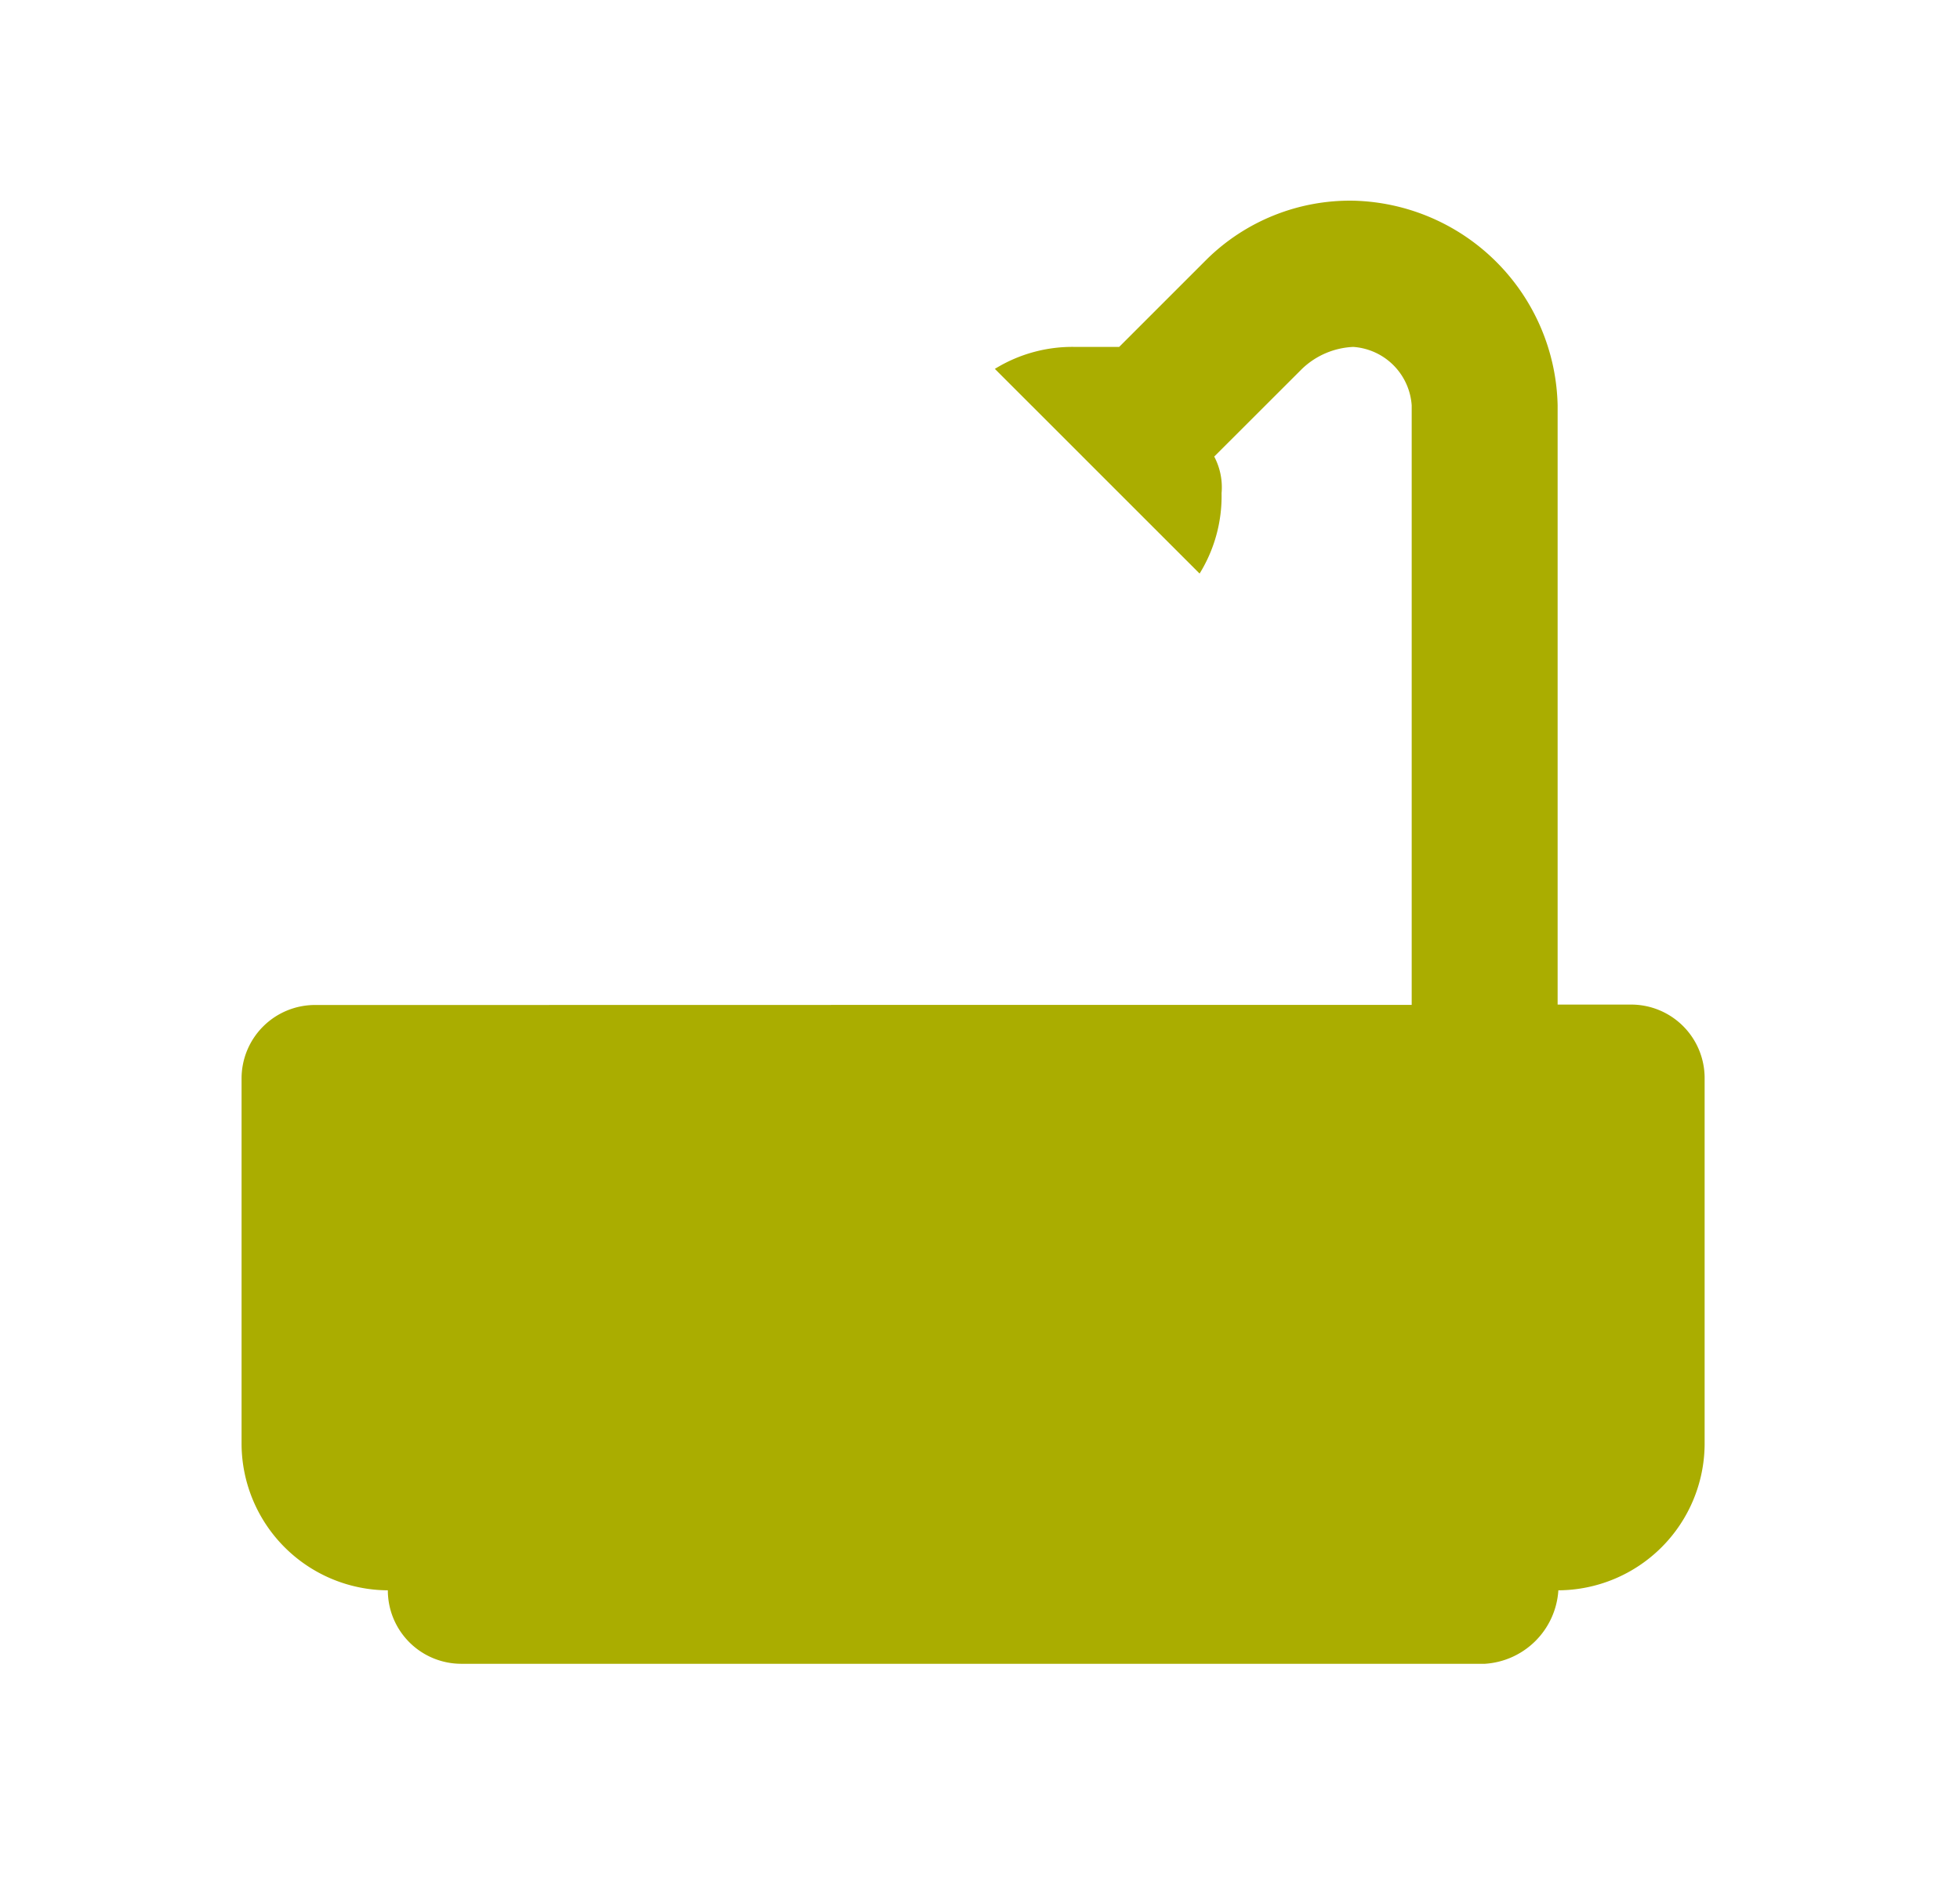 <svg xmlns="http://www.w3.org/2000/svg" width="24" height="23" viewBox="0 0 24 23"><defs><style>.a{fill:none;}.b{fill:#aaad00;}</style></defs><g transform="translate(0 -0.5)"><rect class="a" width="24" height="23" transform="translate(0 0.5)"/><rect class="a" width="24" height="23" transform="translate(0 0.5)"/><g transform="translate(2.958 2.958)"><path class="b" d="M4.687,11.851H2.9a.9.9,0,0,0-.9.9v4.478a1.8,1.8,0,0,0,1.791,1.791.9.9,0,0,0,.9.9H17.224a.963.963,0,0,0,.9-.9,1.8,1.8,0,0,0,1.791-1.791V12.746a.9.9,0,0,0-.9-.9h-.9V4.507A2.563,2.563,0,0,0,15.612,2a2.5,2.5,0,0,0-1.791.716L12.746,3.791h-.537a1.805,1.805,0,0,0-.985.269l2.507,2.507A1.805,1.805,0,0,0,14,5.582a.807.807,0,0,0-.09-.448L14.985,4.06a.967.967,0,0,1,.627-.269.77.77,0,0,1,.716.716v7.343H10.149" transform="translate(-2 -2)"/></g></g></svg>